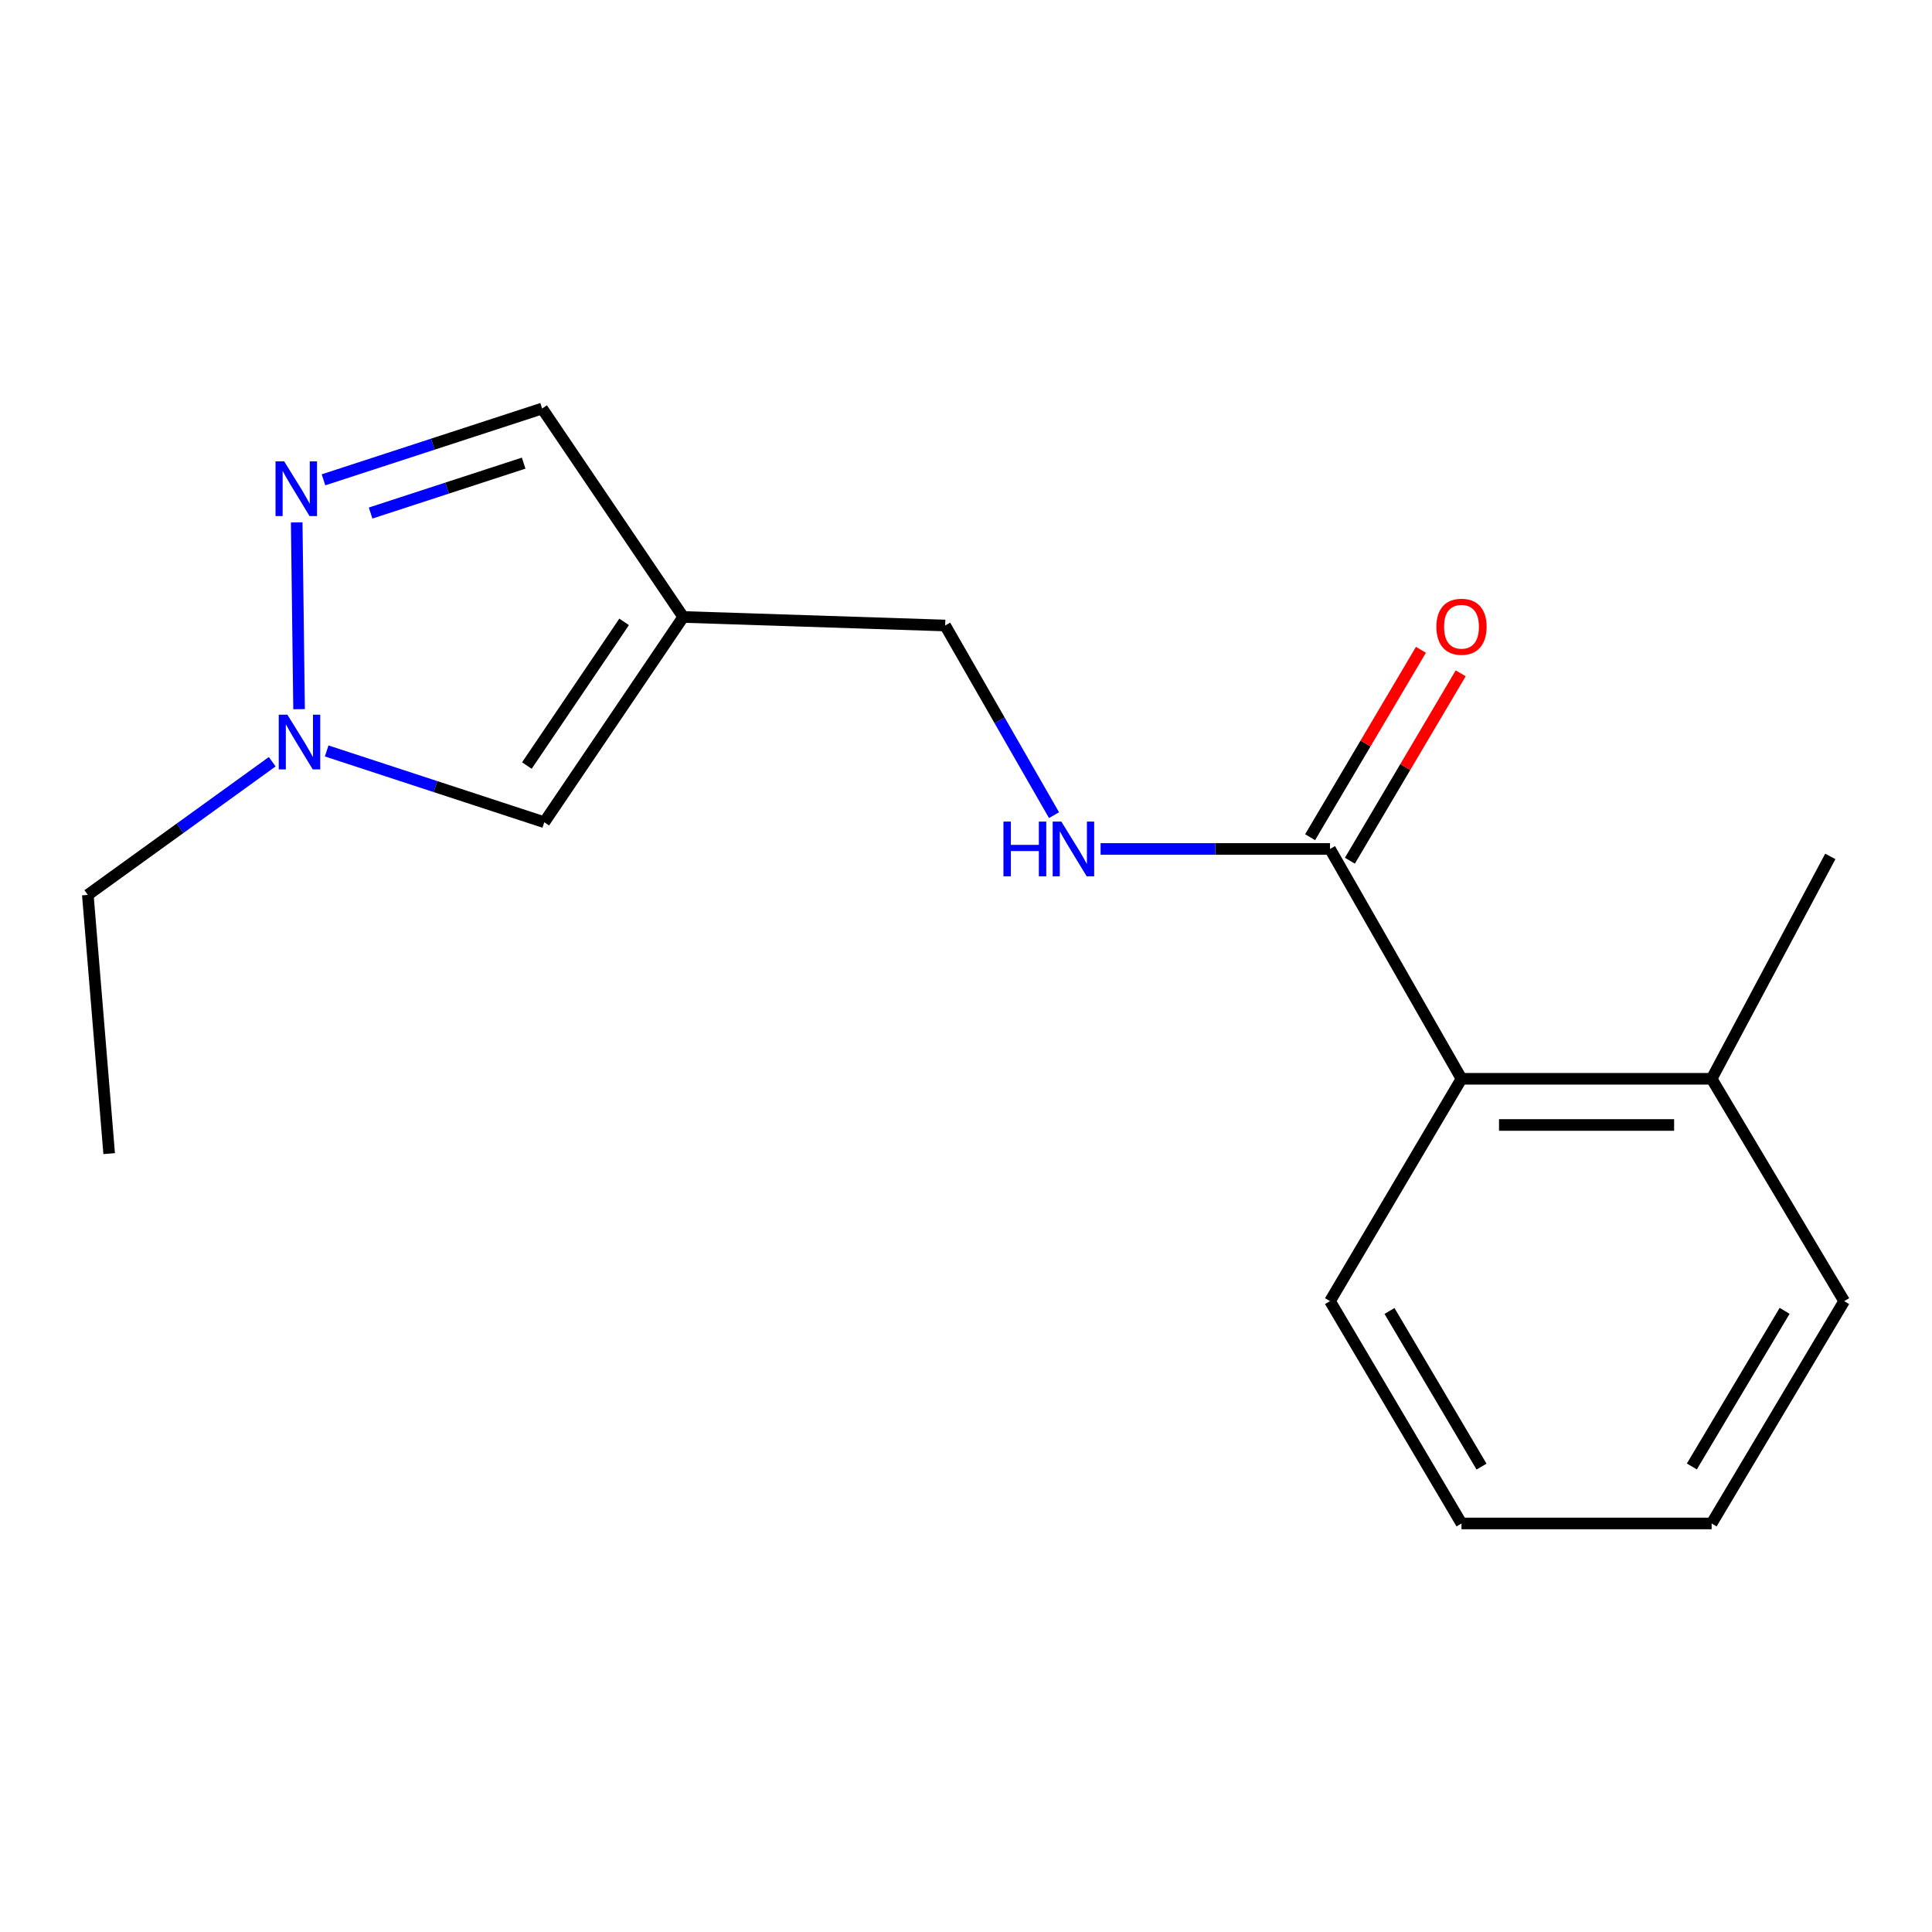 <?xml version='1.0' encoding='iso-8859-1'?>
<svg version='1.1' baseProfile='full'
              xmlns='http://www.w3.org/2000/svg'
                      xmlns:rdkit='http://www.rdkit.org/xml'
                      xmlns:xlink='http://www.w3.org/1999/xlink'
                  xml:space='preserve'
width='1000px' height='1000px' viewBox='0 0 1000 1000'>
<!-- END OF HEADER -->
<rect style='opacity:1.0;fill:#FFFFFF;stroke:none' width='1000' height='1000' x='0' y='0'> </rect>
<path class='bond-1' d='M 153.573,270.387 L 154.798,367.076' style='fill:none;fill-rule:evenodd;stroke:#0000FF;stroke-width:6px;stroke-linecap:butt;stroke-linejoin:miter;stroke-opacity:1' />
<path class='bond-5' d='M 167.439,248.355 L 224.021,229.904' style='fill:none;fill-rule:evenodd;stroke:#0000FF;stroke-width:6px;stroke-linecap:butt;stroke-linejoin:miter;stroke-opacity:1' />
<path class='bond-5' d='M 224.021,229.904 L 280.604,211.453' style='fill:none;fill-rule:evenodd;stroke:#000000;stroke-width:6px;stroke-linecap:butt;stroke-linejoin:miter;stroke-opacity:1' />
<path class='bond-5' d='M 191.826,265.551 L 231.434,252.635' style='fill:none;fill-rule:evenodd;stroke:#0000FF;stroke-width:6px;stroke-linecap:butt;stroke-linejoin:miter;stroke-opacity:1' />
<path class='bond-5' d='M 231.434,252.635 L 271.042,239.719' style='fill:none;fill-rule:evenodd;stroke:#000000;stroke-width:6px;stroke-linecap:butt;stroke-linejoin:miter;stroke-opacity:1' />
<path class='bond-0' d='M 353.634,319.337 L 280.604,211.453' style='fill:none;fill-rule:evenodd;stroke:#000000;stroke-width:6px;stroke-linecap:butt;stroke-linejoin:miter;stroke-opacity:1' />
<path class='bond-8' d='M 353.634,319.337 L 489.214,323.761' style='fill:none;fill-rule:evenodd;stroke:#000000;stroke-width:6px;stroke-linecap:butt;stroke-linejoin:miter;stroke-opacity:1' />
<path class='bond-17' d='M 353.634,319.337 L 281.72,425.588' style='fill:none;fill-rule:evenodd;stroke:#000000;stroke-width:6px;stroke-linecap:butt;stroke-linejoin:miter;stroke-opacity:1' />
<path class='bond-17' d='M 323.047,321.873 L 272.707,396.249' style='fill:none;fill-rule:evenodd;stroke:#000000;stroke-width:6px;stroke-linecap:butt;stroke-linejoin:miter;stroke-opacity:1' />
<path class='bond-3' d='M 169.086,388.689 L 225.403,407.139' style='fill:none;fill-rule:evenodd;stroke:#0000FF;stroke-width:6px;stroke-linecap:butt;stroke-linejoin:miter;stroke-opacity:1' />
<path class='bond-3' d='M 225.403,407.139 L 281.72,425.588' style='fill:none;fill-rule:evenodd;stroke:#000000;stroke-width:6px;stroke-linecap:butt;stroke-linejoin:miter;stroke-opacity:1' />
<path class='bond-10' d='M 140.895,394.274 L 93.175,428.733' style='fill:none;fill-rule:evenodd;stroke:#0000FF;stroke-width:6px;stroke-linecap:butt;stroke-linejoin:miter;stroke-opacity:1' />
<path class='bond-10' d='M 93.175,428.733 L 45.455,463.193' style='fill:none;fill-rule:evenodd;stroke:#000000;stroke-width:6px;stroke-linecap:butt;stroke-linejoin:miter;stroke-opacity:1' />
<path class='bond-2' d='M 688.407,439.416 L 629.035,439.416' style='fill:none;fill-rule:evenodd;stroke:#000000;stroke-width:6px;stroke-linecap:butt;stroke-linejoin:miter;stroke-opacity:1' />
<path class='bond-2' d='M 629.035,439.416 L 569.663,439.416' style='fill:none;fill-rule:evenodd;stroke:#0000FF;stroke-width:6px;stroke-linecap:butt;stroke-linejoin:miter;stroke-opacity:1' />
<path class='bond-4' d='M 688.407,439.416 L 756.469,558.379' style='fill:none;fill-rule:evenodd;stroke:#000000;stroke-width:6px;stroke-linecap:butt;stroke-linejoin:miter;stroke-opacity:1' />
<path class='bond-7' d='M 698.697,445.501 L 727.375,397.004' style='fill:none;fill-rule:evenodd;stroke:#000000;stroke-width:6px;stroke-linecap:butt;stroke-linejoin:miter;stroke-opacity:1' />
<path class='bond-7' d='M 727.375,397.004 L 756.054,348.507' style='fill:none;fill-rule:evenodd;stroke:#FF0000;stroke-width:6px;stroke-linecap:butt;stroke-linejoin:miter;stroke-opacity:1' />
<path class='bond-7' d='M 678.116,433.331 L 706.795,384.834' style='fill:none;fill-rule:evenodd;stroke:#000000;stroke-width:6px;stroke-linecap:butt;stroke-linejoin:miter;stroke-opacity:1' />
<path class='bond-7' d='M 706.795,384.834 L 735.474,336.336' style='fill:none;fill-rule:evenodd;stroke:#FF0000;stroke-width:6px;stroke-linecap:butt;stroke-linejoin:miter;stroke-opacity:1' />
<path class='bond-9' d='M 756.469,558.379 L 885.939,558.379' style='fill:none;fill-rule:evenodd;stroke:#000000;stroke-width:6px;stroke-linecap:butt;stroke-linejoin:miter;stroke-opacity:1' />
<path class='bond-9' d='M 775.889,582.288 L 866.518,582.288' style='fill:none;fill-rule:evenodd;stroke:#000000;stroke-width:6px;stroke-linecap:butt;stroke-linejoin:miter;stroke-opacity:1' />
<path class='bond-11' d='M 756.469,558.379 L 688.407,673.463' style='fill:none;fill-rule:evenodd;stroke:#000000;stroke-width:6px;stroke-linecap:butt;stroke-linejoin:miter;stroke-opacity:1' />
<path class='bond-6' d='M 545.561,421.922 L 517.388,372.841' style='fill:none;fill-rule:evenodd;stroke:#0000FF;stroke-width:6px;stroke-linecap:butt;stroke-linejoin:miter;stroke-opacity:1' />
<path class='bond-6' d='M 517.388,372.841 L 489.214,323.761' style='fill:none;fill-rule:evenodd;stroke:#000000;stroke-width:6px;stroke-linecap:butt;stroke-linejoin:miter;stroke-opacity:1' />
<path class='bond-12' d='M 885.939,558.379 L 947.359,443.281' style='fill:none;fill-rule:evenodd;stroke:#000000;stroke-width:6px;stroke-linecap:butt;stroke-linejoin:miter;stroke-opacity:1' />
<path class='bond-13' d='M 885.939,558.379 L 954.545,673.463' style='fill:none;fill-rule:evenodd;stroke:#000000;stroke-width:6px;stroke-linecap:butt;stroke-linejoin:miter;stroke-opacity:1' />
<path class='bond-14' d='M 45.455,463.193 L 56.506,597.112' style='fill:none;fill-rule:evenodd;stroke:#000000;stroke-width:6px;stroke-linecap:butt;stroke-linejoin:miter;stroke-opacity:1' />
<path class='bond-15' d='M 688.407,673.463 L 756.469,788.547' style='fill:none;fill-rule:evenodd;stroke:#000000;stroke-width:6px;stroke-linecap:butt;stroke-linejoin:miter;stroke-opacity:1' />
<path class='bond-15' d='M 719.196,678.555 L 766.839,759.114' style='fill:none;fill-rule:evenodd;stroke:#000000;stroke-width:6px;stroke-linecap:butt;stroke-linejoin:miter;stroke-opacity:1' />
<path class='bond-18' d='M 954.545,673.463 L 885.939,788.547' style='fill:none;fill-rule:evenodd;stroke:#000000;stroke-width:6px;stroke-linecap:butt;stroke-linejoin:miter;stroke-opacity:1' />
<path class='bond-18' d='M 923.717,678.483 L 875.693,759.042' style='fill:none;fill-rule:evenodd;stroke:#000000;stroke-width:6px;stroke-linecap:butt;stroke-linejoin:miter;stroke-opacity:1' />
<path class='bond-16' d='M 756.469,788.547 L 885.939,788.547' style='fill:none;fill-rule:evenodd;stroke:#000000;stroke-width:6px;stroke-linecap:butt;stroke-linejoin:miter;stroke-opacity:1' />
<path  class='atom-0' d='M 147.093 238.789
L 156.373 253.789
Q 157.293 255.269, 158.773 257.949
Q 160.253 260.629, 160.333 260.789
L 160.333 238.789
L 164.093 238.789
L 164.093 267.109
L 160.213 267.109
L 150.253 250.709
Q 149.093 248.789, 147.853 246.589
Q 146.653 244.389, 146.293 243.709
L 146.293 267.109
L 142.613 267.109
L 142.613 238.789
L 147.093 238.789
' fill='#0000FF'/>
<path  class='atom-2' d='M 148.753 369.919
L 158.033 384.919
Q 158.953 386.399, 160.433 389.079
Q 161.913 391.759, 161.993 391.919
L 161.993 369.919
L 165.753 369.919
L 165.753 398.239
L 161.873 398.239
L 151.913 381.839
Q 150.753 379.919, 149.513 377.719
Q 148.313 375.519, 147.953 374.839
L 147.953 398.239
L 144.273 398.239
L 144.273 369.919
L 148.753 369.919
' fill='#0000FF'/>
<path  class='atom-7' d='M 519.383 425.256
L 523.223 425.256
L 523.223 437.296
L 537.703 437.296
L 537.703 425.256
L 541.543 425.256
L 541.543 453.576
L 537.703 453.576
L 537.703 440.496
L 523.223 440.496
L 523.223 453.576
L 519.383 453.576
L 519.383 425.256
' fill='#0000FF'/>
<path  class='atom-7' d='M 549.343 425.256
L 558.623 440.256
Q 559.543 441.736, 561.023 444.416
Q 562.503 447.096, 562.583 447.256
L 562.583 425.256
L 566.343 425.256
L 566.343 453.576
L 562.463 453.576
L 552.503 437.176
Q 551.343 435.256, 550.103 433.056
Q 548.903 430.856, 548.543 430.176
L 548.543 453.576
L 544.863 453.576
L 544.863 425.256
L 549.343 425.256
' fill='#0000FF'/>
<path  class='atom-8' d='M 743.469 324.399
Q 743.469 317.599, 746.829 313.799
Q 750.189 309.999, 756.469 309.999
Q 762.749 309.999, 766.109 313.799
Q 769.469 317.599, 769.469 324.399
Q 769.469 331.279, 766.069 335.199
Q 762.669 339.079, 756.469 339.079
Q 750.229 339.079, 746.829 335.199
Q 743.469 331.319, 743.469 324.399
M 756.469 335.879
Q 760.789 335.879, 763.109 332.999
Q 765.469 330.079, 765.469 324.399
Q 765.469 318.839, 763.109 316.039
Q 760.789 313.199, 756.469 313.199
Q 752.149 313.199, 749.789 315.999
Q 747.469 318.799, 747.469 324.399
Q 747.469 330.119, 749.789 332.999
Q 752.149 335.879, 756.469 335.879
' fill='#FF0000'/>
</svg>
